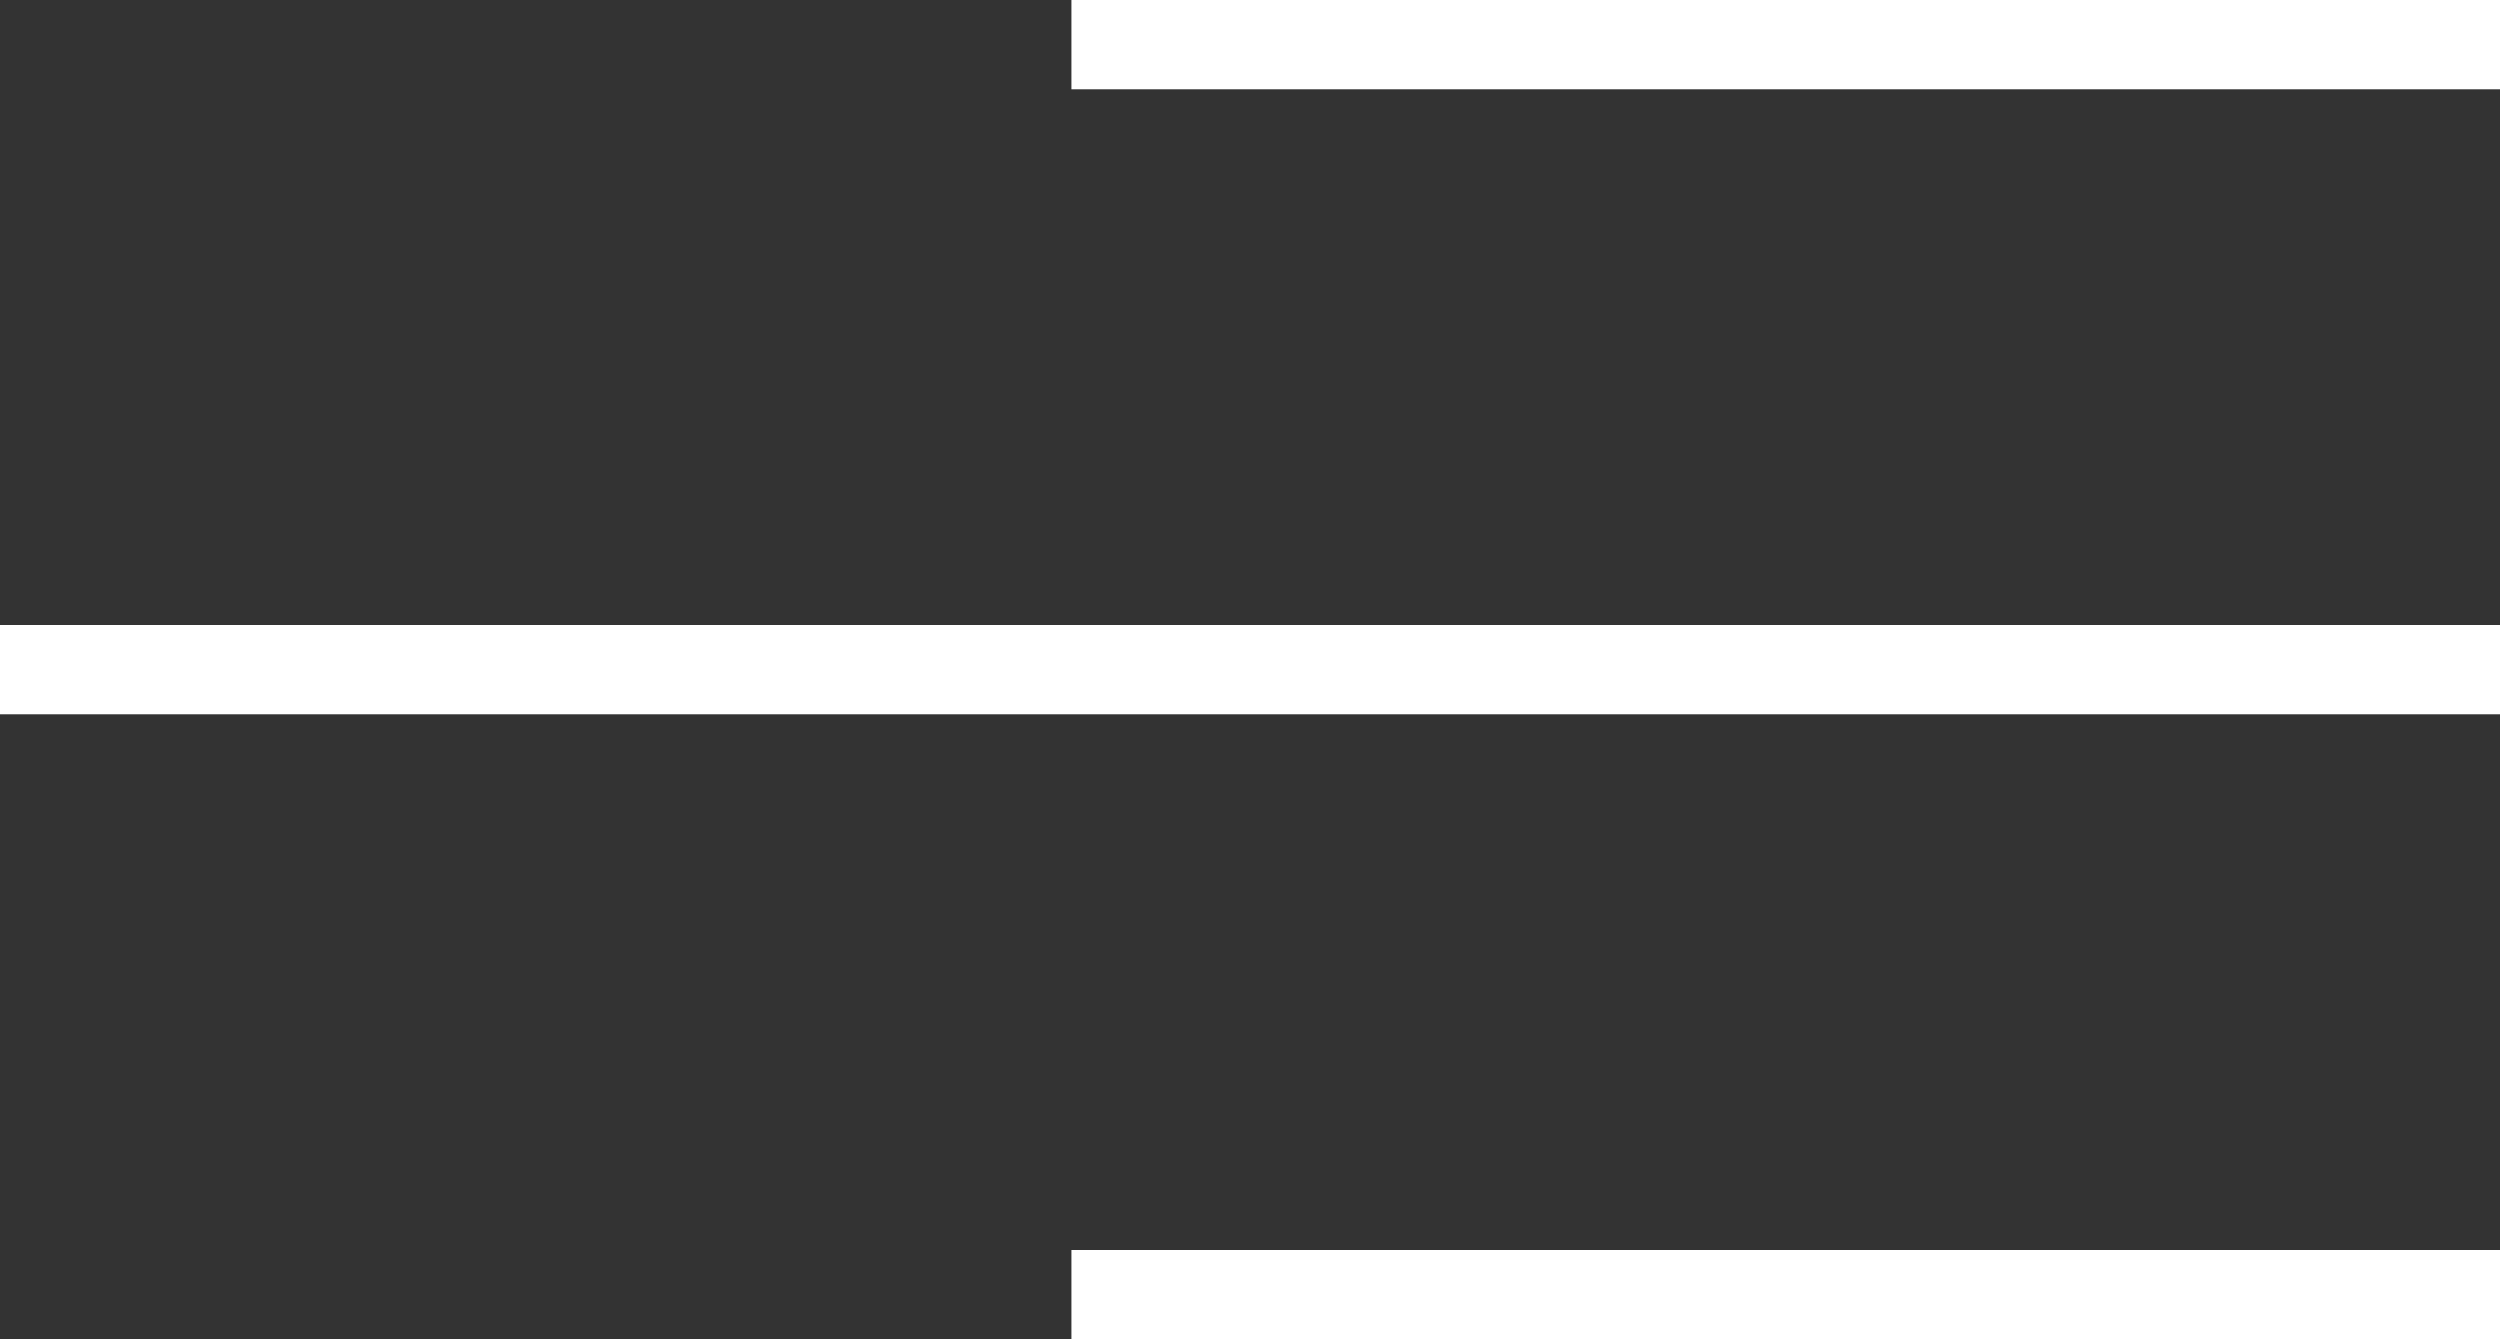 <?xml version="1.0" encoding="UTF-8"?> <svg xmlns="http://www.w3.org/2000/svg" width="28" height="15" viewBox="0 0 28 15" fill="none"><rect x="0" y="0" width="28" height="15" fill="#333333" stroke="none"/> <line x1="28" y1="0.5" x2="12" y2="0.5" stroke="white"></line> <line x1="28" y1="14.5" x2="12" y2="14.5" stroke="white"></line> <line x1="28" y1="7.5" x2="-4.37114e-08" y2="7.5" stroke="white"></line> </svg> 
